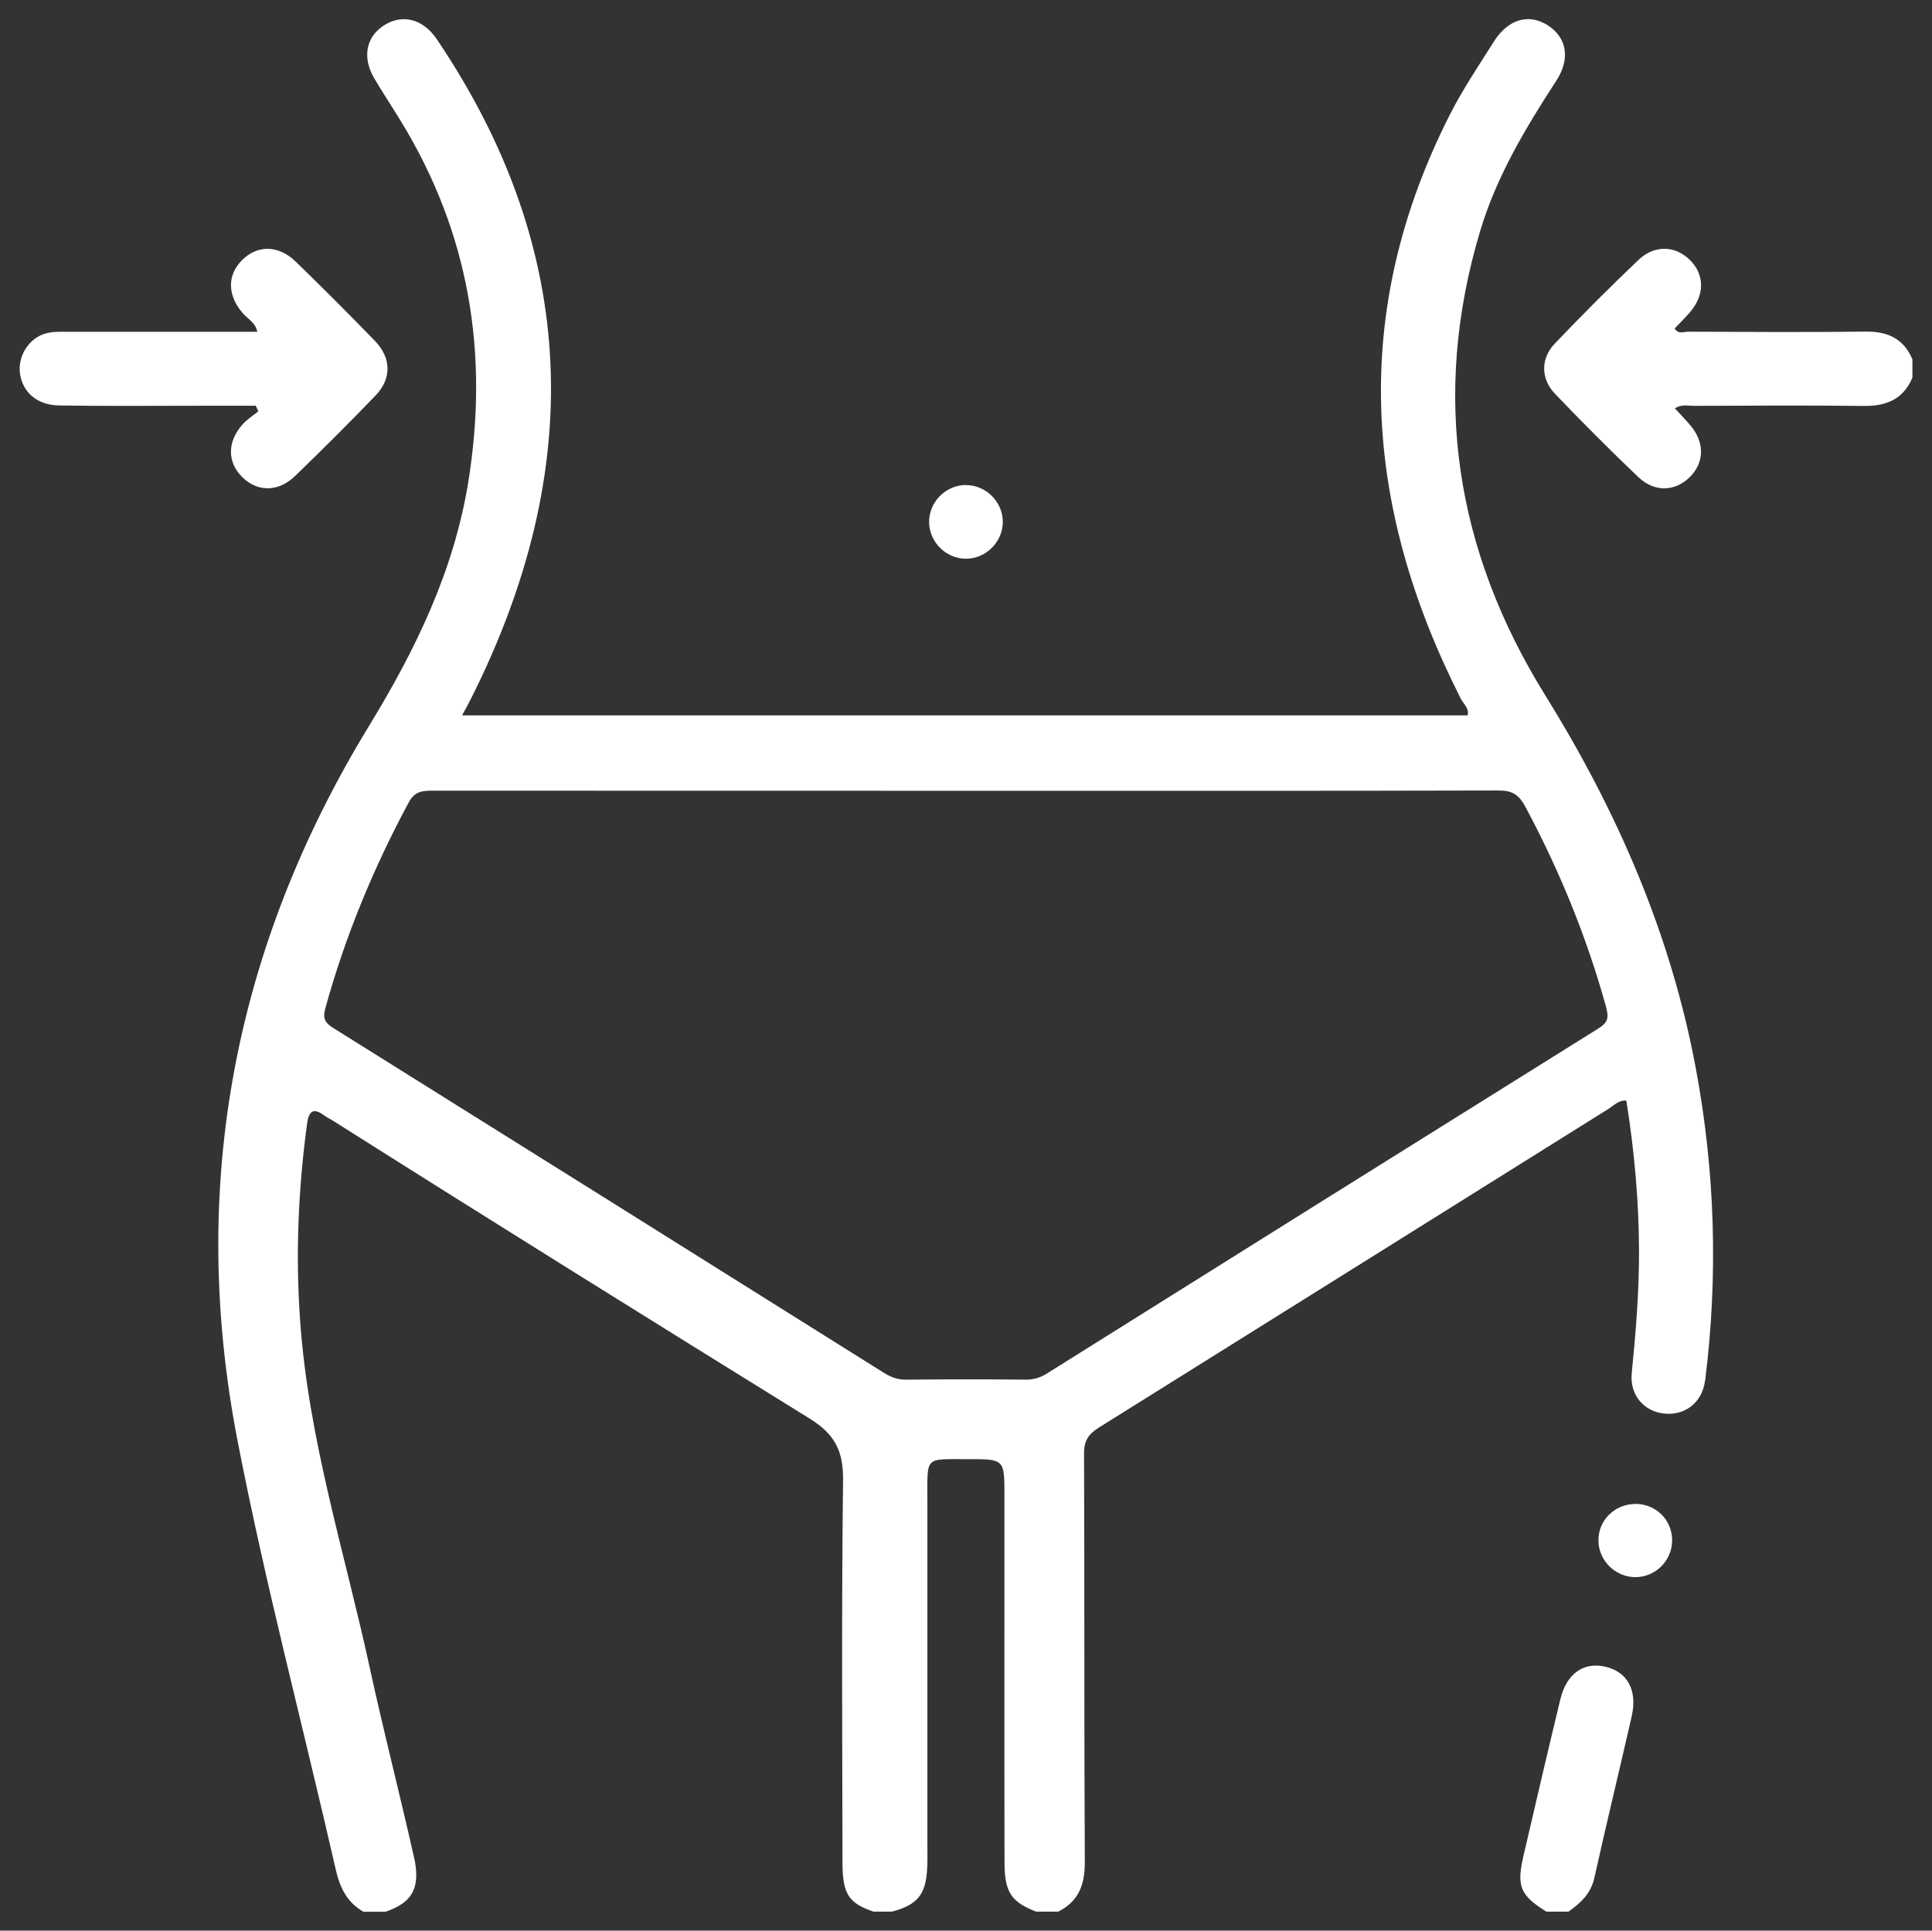 <?xml version="1.0" encoding="UTF-8"?>
<svg id="design" xmlns="http://www.w3.org/2000/svg" viewBox="0 0 201.39 201.27">
  <rect x="0" y="0" width="201.39" height="201.27" fill="#333333" stroke="none"/>
  <defs>
    <style>
      .cls-1 {
        fill: #fff;
      }
    </style>
  </defs>
  <path class="cls-1" d="M199.34,39.38c-.95,2.26-2.73,2.97-5.08,2.94-5.9-.07-11.81-.03-17.71-.01-.61,0-1.25-.19-1.97.26.58.63,1.15,1.2,1.66,1.82,1.47,1.77,1.42,3.86-.11,5.36-1.52,1.5-3.67,1.59-5.35-.01-2.97-2.83-5.87-5.74-8.71-8.71-1.47-1.54-1.48-3.67,0-5.21,2.83-2.97,5.74-5.88,8.71-8.71,1.68-1.6,3.82-1.52,5.35-.03,1.58,1.55,1.59,3.67,0,5.51-.5.57-1.04,1.11-1.57,1.66.41.63.97.33,1.42.33,6.16.02,12.32.07,18.48-.01,2.32-.03,3.97.73,4.89,2.9v1.93ZM163.5,199.29c1.25-.89,2.32-1.86,2.69-3.5,1.25-5.62,2.61-11.22,3.89-16.83.63-2.75-.43-4.68-2.77-5.21-2.25-.51-4.02.74-4.66,3.4-1.31,5.41-2.57,10.84-3.83,16.26-.76,3.23-.37,4.17,2.37,5.88h2.31ZM26.93,42.88c-.54.44-1.16.82-1.62,1.34-1.63,1.8-1.64,3.93-.08,5.5,1.56,1.57,3.75,1.61,5.49-.06,2.86-2.76,5.68-5.57,8.43-8.43,1.68-1.74,1.65-3.9-.04-5.66-2.72-2.81-5.49-5.58-8.29-8.3-1.82-1.76-4.04-1.75-5.64-.1-1.53,1.58-1.46,3.67.15,5.51.5.58,1.31.95,1.49,1.91-6.69,0-13.23,0-19.77,0-.9,0-1.8-.05-2.66.3-1.55.63-2.54,2.39-2.31,4.05.28,1.95,1.77,3.29,4.07,3.33,4.87.08,9.75.03,14.62.03,1.96,0,3.92,0,5.89,0,.09.2.18.39.27.59ZM100.7,50.56c-2.13,0-3.9,1.8-3.85,3.93.05,2.06,1.78,3.75,3.83,3.76,2.13,0,3.9-1.81,3.85-3.93-.05-2.05-1.78-3.75-3.84-3.75ZM170.48,156.79c-2.18,0-3.92,1.74-3.86,3.88.05,2.06,1.78,3.74,3.84,3.75,2.14,0,3.89-1.77,3.84-3.92-.04-2.09-1.71-3.71-3.82-3.72ZM177.73,143.94c-.29,2.29-2.11,3.68-4.32,3.42-2.07-.24-3.54-1.95-3.32-4.2.42-4.22.77-8.43.76-12.68-.01-5.28-.49-10.51-1.32-15.74-.79-.08-1.28.5-1.86.86-17.71,11.07-35.41,22.17-53.13,33.23-1.07.67-1.55,1.36-1.54,2.71.06,14.19,0,28.38.08,42.57.01,2.37-.63,4.1-2.77,5.18h-2.31c-2.6-1.02-3.29-2.03-3.29-5.16-.03-12.76,0-25.51-.01-38.27,0-3.74,0-3.75-3.82-3.74-4.53.02-4.21-.4-4.21,4.31,0,11.99,0,23.98,0,35.96,0,.77.02,1.54-.02,2.31-.12,2.79-.98,3.87-3.67,4.59h-1.93c-2.6-.89-3.22-1.84-3.23-5.11-.02-13.28-.1-26.57.06-39.85.04-3.05-.85-4.82-3.51-6.46-16.58-10.27-33.14-20.58-49.62-31.01-.33-.21-.68-.37-.99-.6-1.09-.8-1.57-.42-1.74.82-.93,6.82-1.22,13.66-.74,20.53.86,12.44,4.67,24.29,7.29,36.37,1.4,6.46,3.06,12.86,4.51,19.31.06.25.12.5.17.75.51,2.87-.33,4.33-3.06,5.26h-2.31c-1.72-.99-2.46-2.53-2.89-4.44-3.39-14.86-7.31-29.62-10.21-44.57-5.16-26.54-.4-51.53,13.68-74.6,4.86-7.96,8.84-16.14,10.35-25.42,2.18-13.43.1-26.03-7.06-37.7-.9-1.47-1.86-2.92-2.74-4.41-1.29-2.19-.85-4.35,1.07-5.55,1.91-1.19,4.04-.62,5.46,1.49,14.94,22.14,15.42,45.05,3.62,68.61-.28.57-.59,1.12-.99,1.87h104.81c.21-.71-.44-1.2-.73-1.79-10.2-20.12-11.5-40.4-1.1-60.87,1.33-2.62,2.99-5.08,4.56-7.57,1.5-2.38,3.68-2.99,5.68-1.68,1.94,1.28,2.32,3.46.84,5.74-3.22,4.96-6.25,10.01-7.95,15.71-5.12,17.13-2.55,33.3,6.77,48.32,7.52,12.11,13.1,24.89,15.72,38.93,2.02,10.81,2.34,21.67.97,32.58ZM167.44,105.06c-2.02-7.31-4.86-14.28-8.44-20.96-.66-1.24-1.36-1.7-2.79-1.69-18.49.05-36.97.03-55.46.03s-37.1,0-55.65-.01c-1.07,0-1.87.06-2.49,1.21-3.68,6.85-6.63,13.98-8.7,21.48-.32,1.16.04,1.56.91,2.1,19.12,11.95,38.22,23.92,57.32,35.9.73.46,1.44.72,2.32.71,4.17-.04,8.34-.04,12.52,0,.81,0,1.47-.22,2.15-.64,19.16-12.01,38.32-24.01,57.5-35.98.93-.58,1.1-1.07.8-2.14Z"/>
</svg>